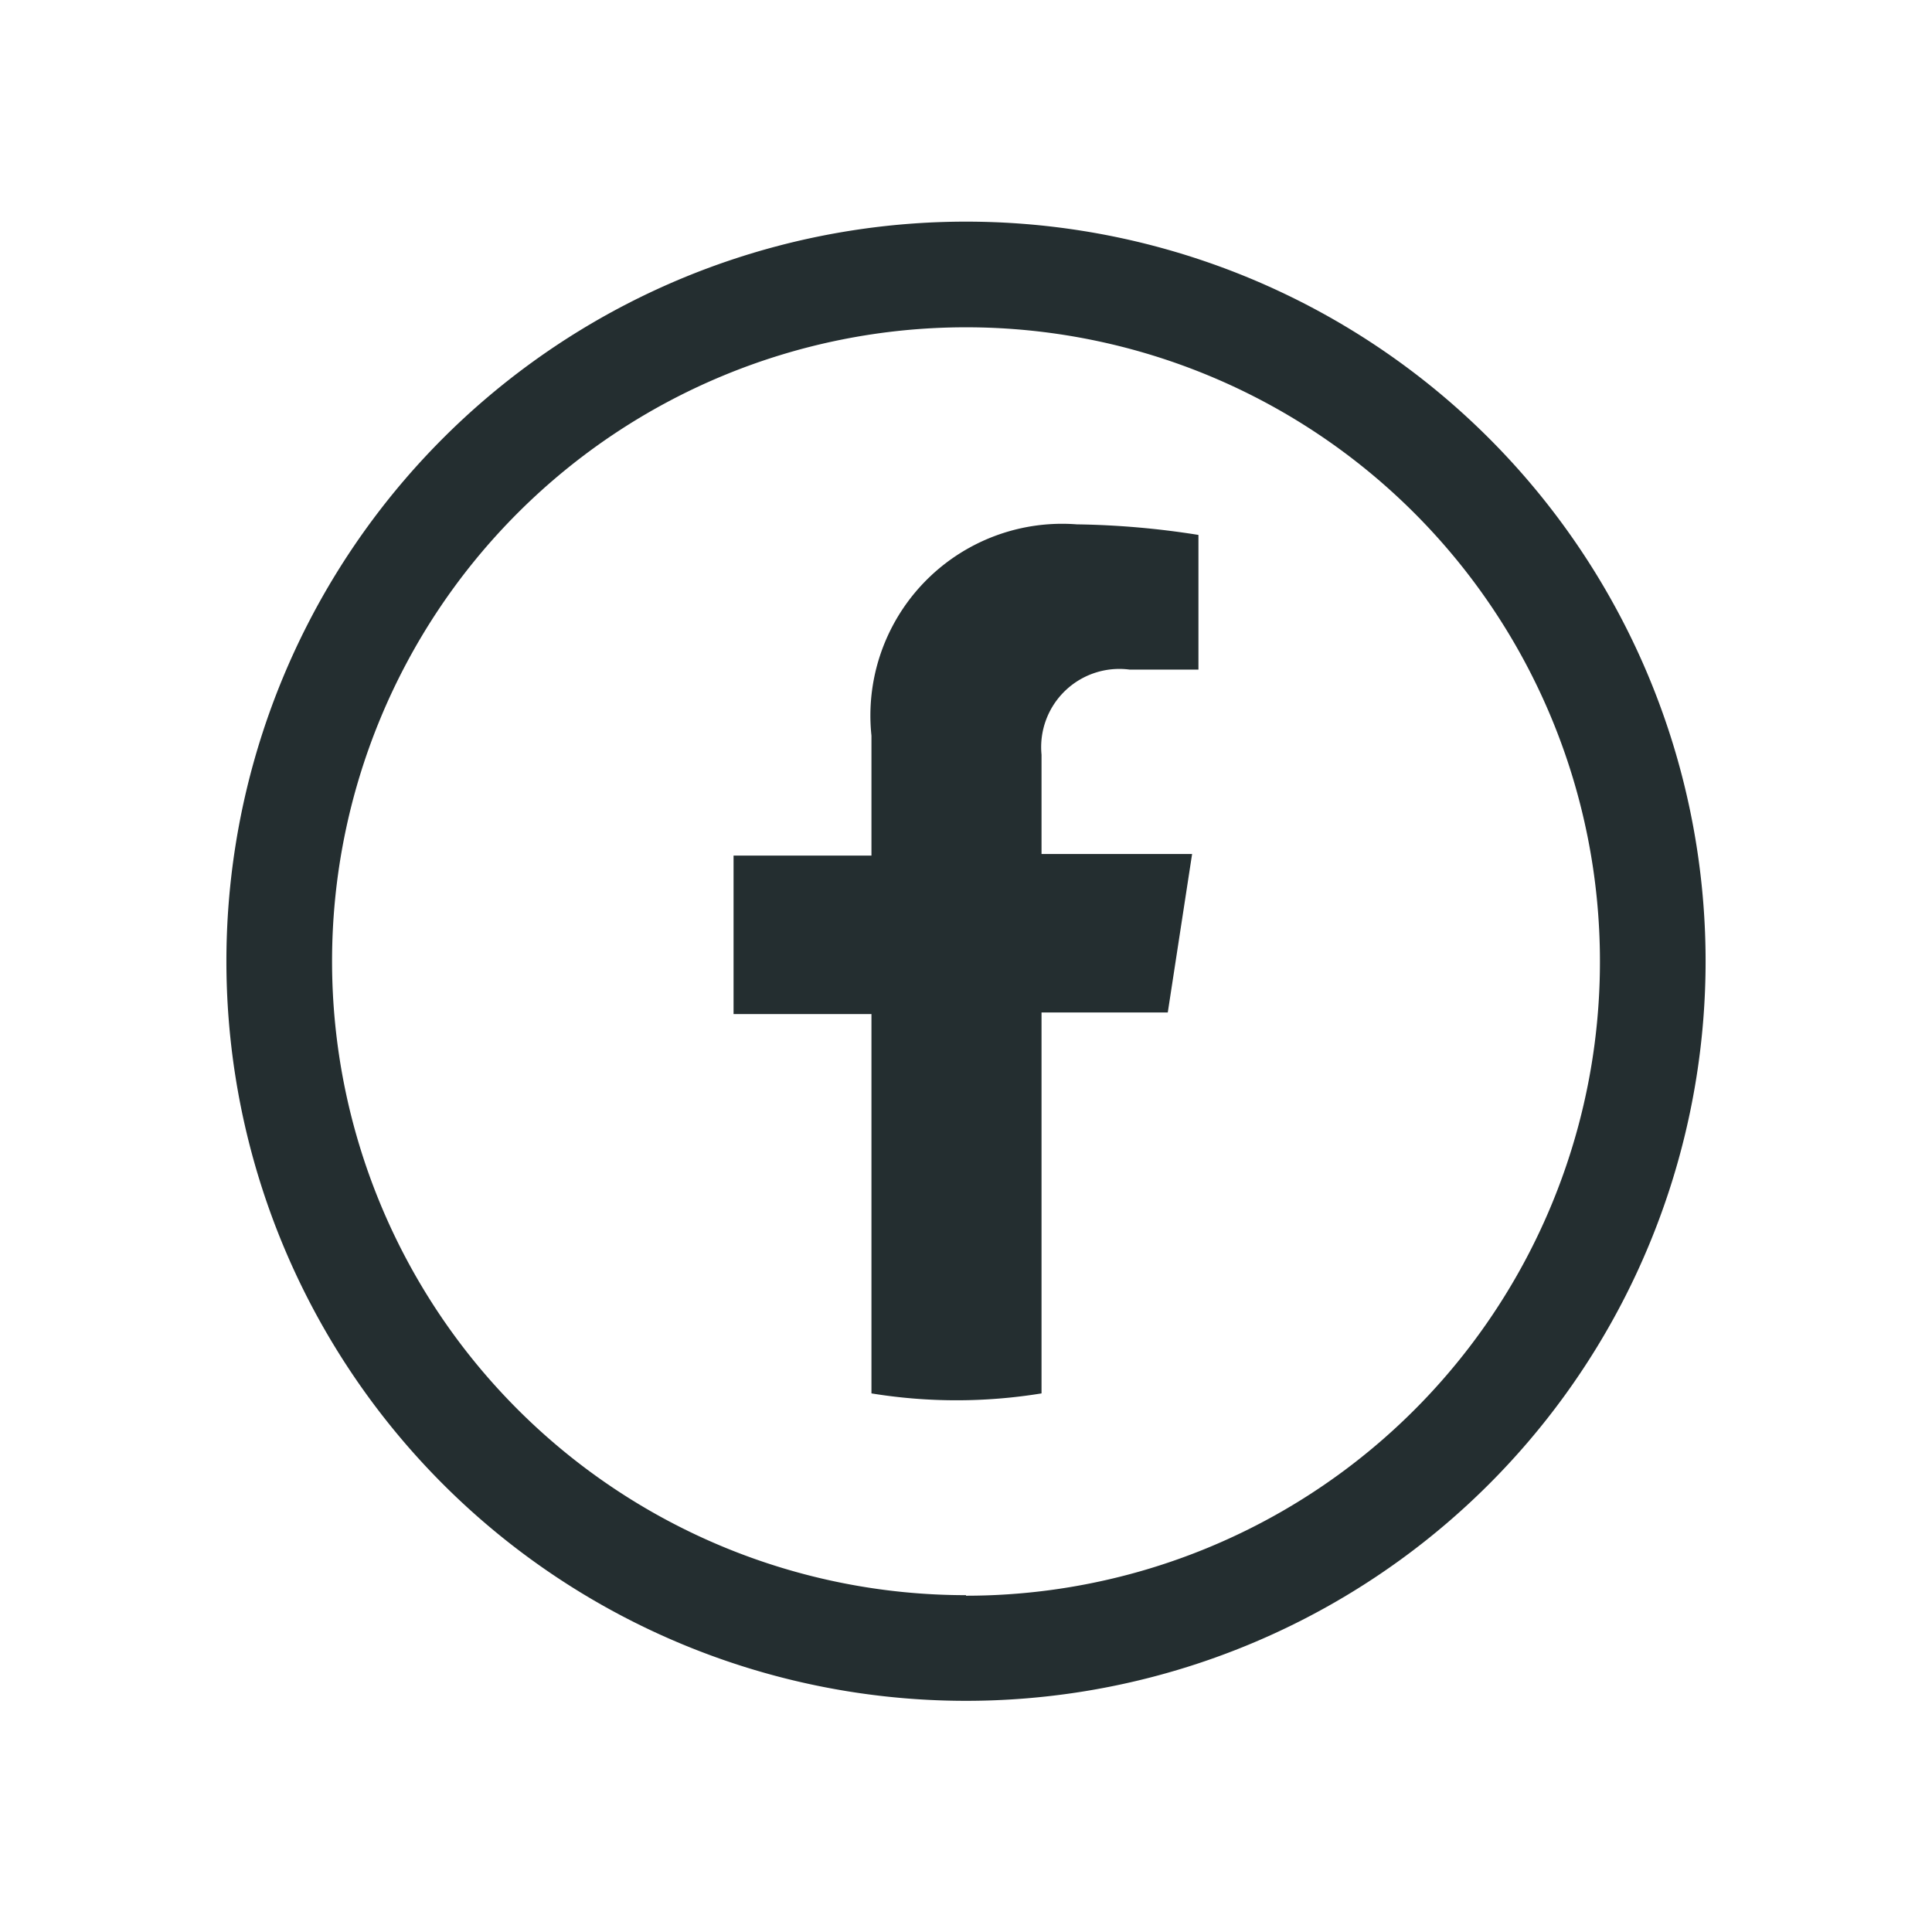 <svg xmlns="http://www.w3.org/2000/svg" viewBox="0 0 32 32" height="50" width="50" fill="#000">
    <path fill="#242E30"
        d="M16 3.671a12.25 12.25 0 1 0 0 24.5 12.25 12.25 0 0 0 0-24.5Zm0 22.75a10.5 10.5 0 1 1 10.5-10.5A10.5 10.5 0 0 1 16 26.43v-.009Z">
    </path>
    <path fill="#242E30"
        d="M14.434 12.185v1.986H12.15v2.625h2.284v6.283a8.75 8.75 0 0 0 2.817 0V16.77h2.091l.403-2.625h-2.494V12.5a1.295 1.295 0 0 1 1.461-1.409h1.138V8.86a13.938 13.938 0 0 0-2.013-.175 3.176 3.176 0 0 0-3.403 3.5Z">
    </path>
</svg>